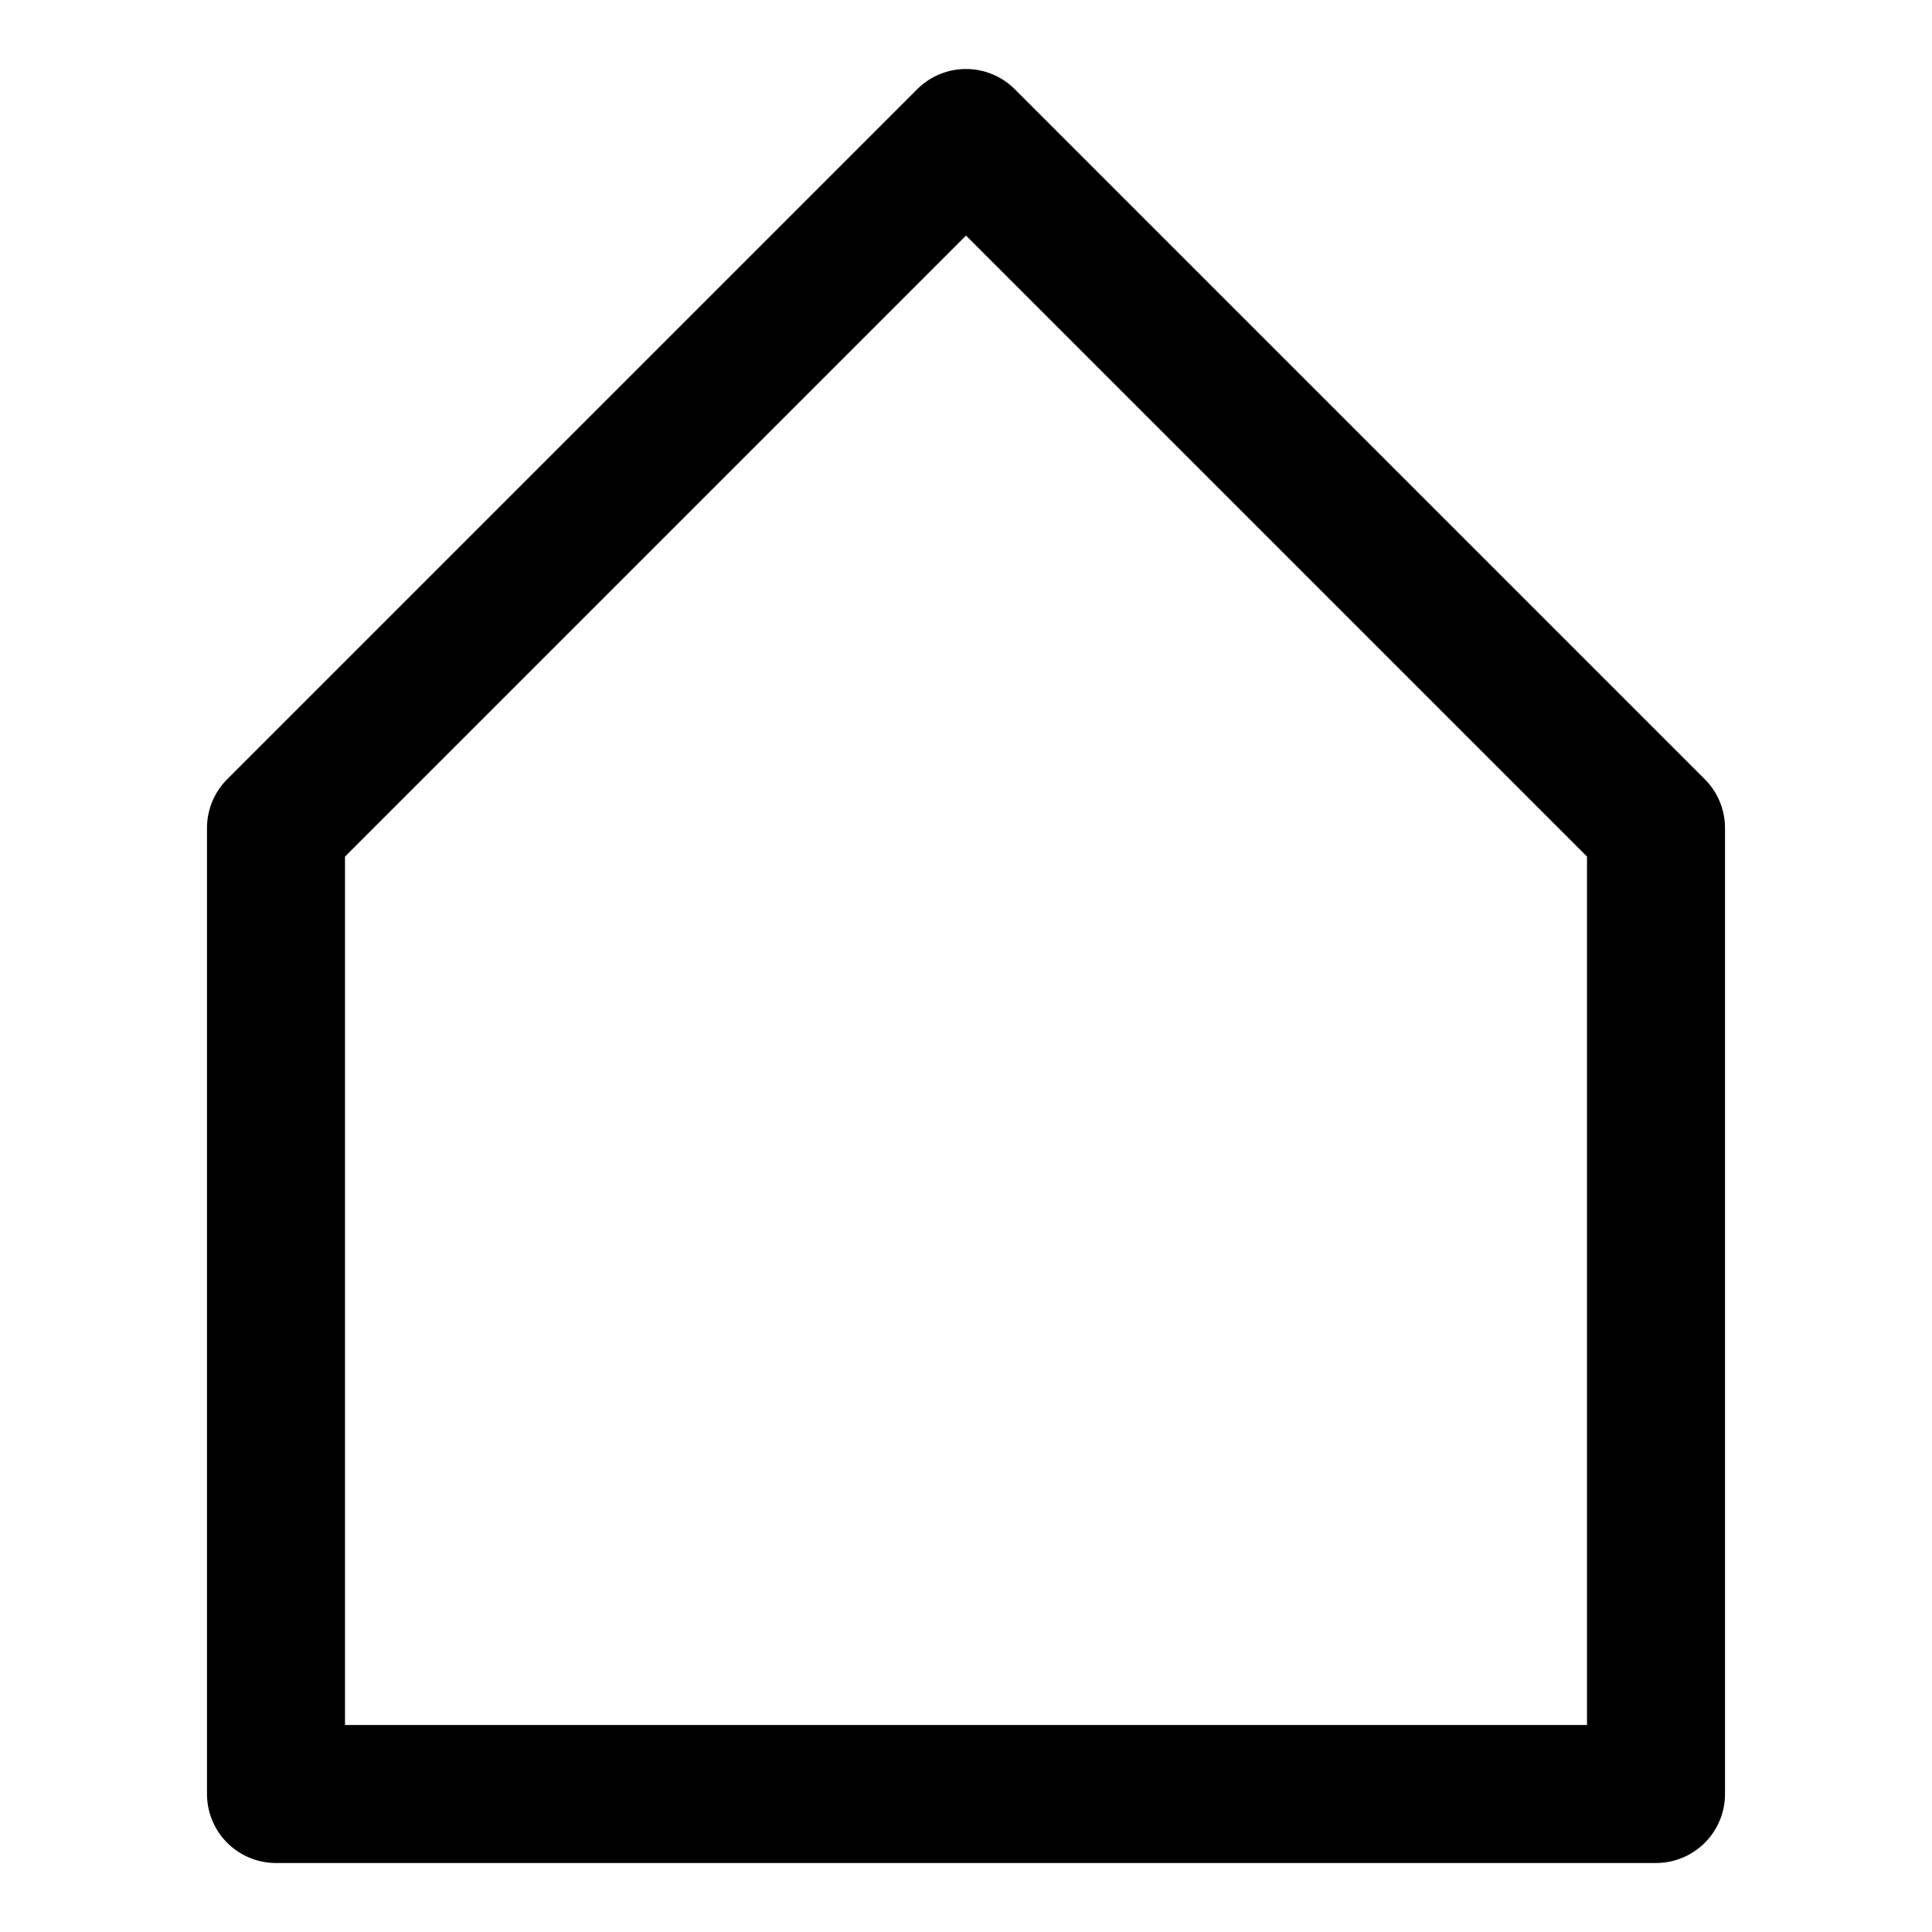 <?xml version="1.0" encoding="UTF-8" standalone="no"?><!-- icon666.com - MILLIONS OF FREE VECTOR ICONS --><svg width="1024" height="1024" viewBox="0 0 28 28" xmlns="http://www.w3.org/2000/svg"><g id="Layer_2" data-name="Layer 2"><path d="m24 27h-20a1 1 0 0 1 -1-1v-14a1 1 0 0 1 .293-.707l10-10a1 1 0 0 1 1.414 0l10 10a1 1 0 0 1 .293.707v14a1 1 0 0 1 -1 1zm-19-2h18v-12.586l-9-9-9 9z"/></g></svg>